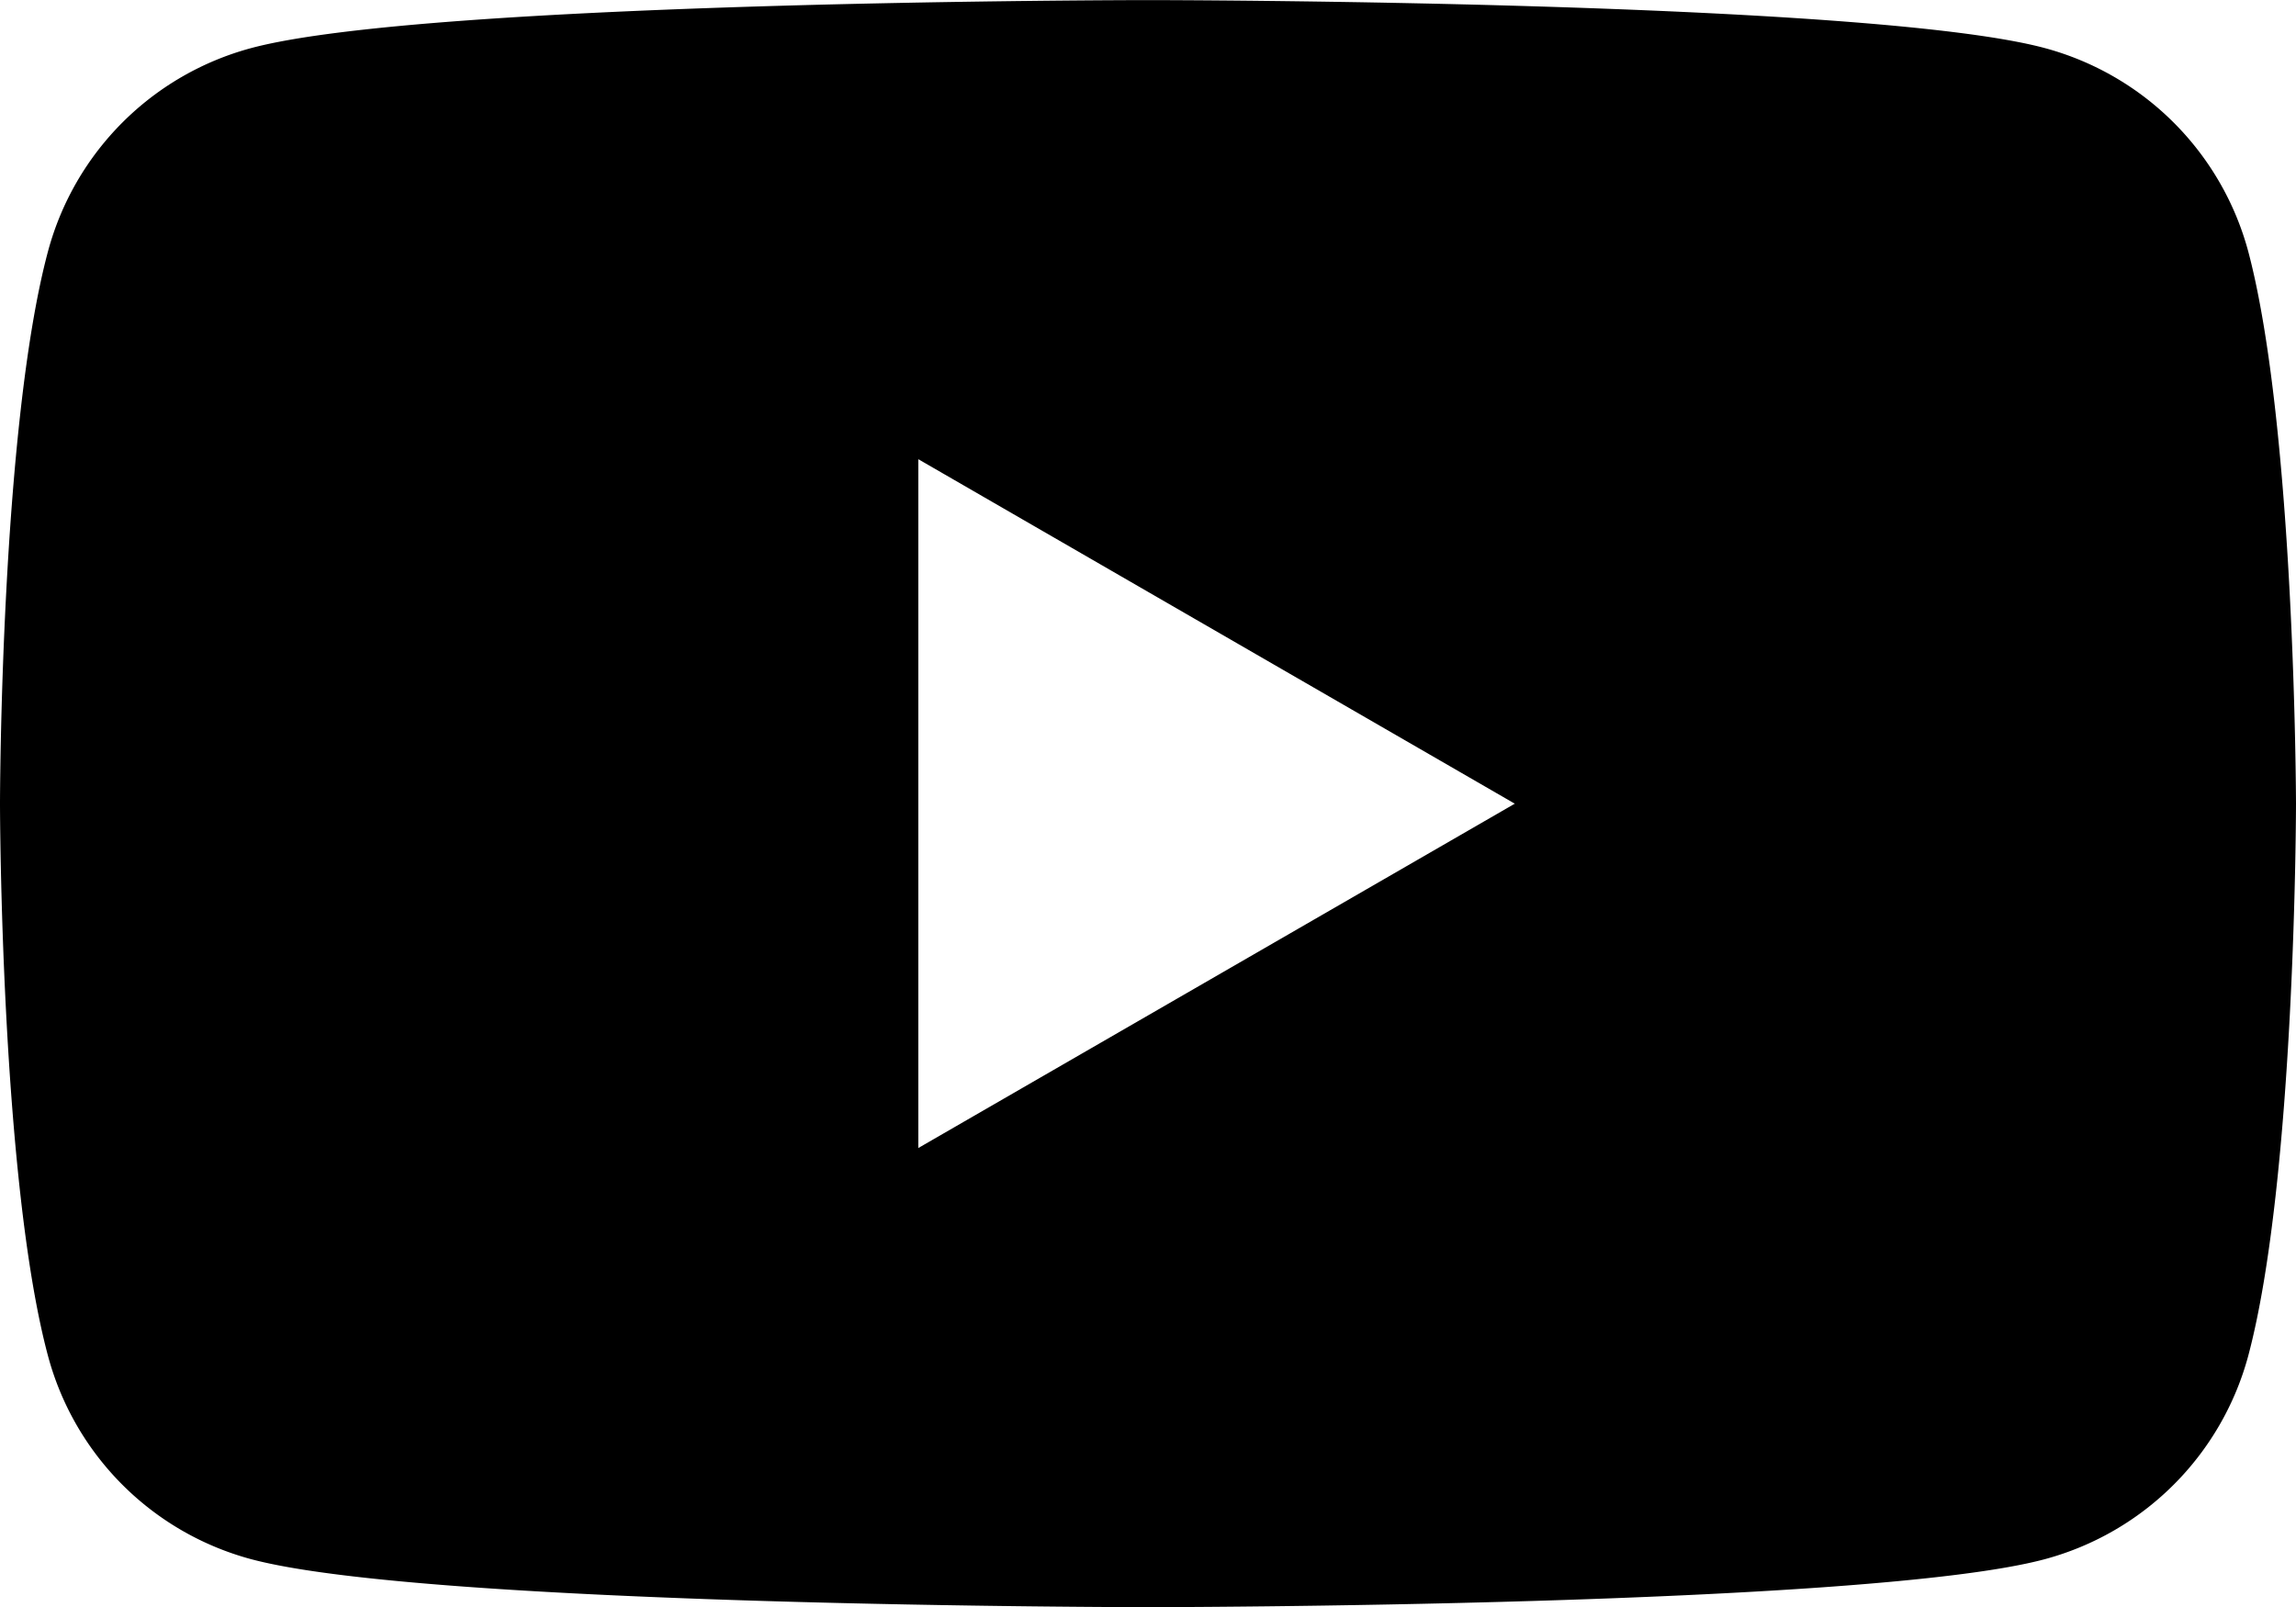 <svg xmlns="http://www.w3.org/2000/svg" width="94.51" height="66.164" viewBox="0 0 94.51 66.164">
  <g id="logo-youtube-single" transform="translate(0.001 0.005)">
    <g id="Group_3" data-name="Group 3" transform="translate(-0.001 -0.001)">
      <path id="Subtraction_2" data-name="Subtraction 2" d="M47.259,66.16c-.3,0-29.641-.023-36.926-1.977a11.842,11.842,0,0,1-8.354-8.355C.023,48.543,0,33.234,0,33.082s.023-15.465,1.979-22.75a11.845,11.845,0,0,1,8.354-8.355C17.619.02,46.964,0,47.259,0S76.9.02,84.177,1.977a11.869,11.869,0,0,1,8.363,8.355c1.928,7.242,1.97,22.594,1.97,22.75s-.022,15.461-1.97,22.746a11.872,11.872,0,0,1-8.363,8.355C76.9,66.137,47.555,66.16,47.259,66.16ZM37.8,18.9h0V47.258L62.353,33.082,37.8,18.9Z"/>
    </g>
  </g>
</svg>
